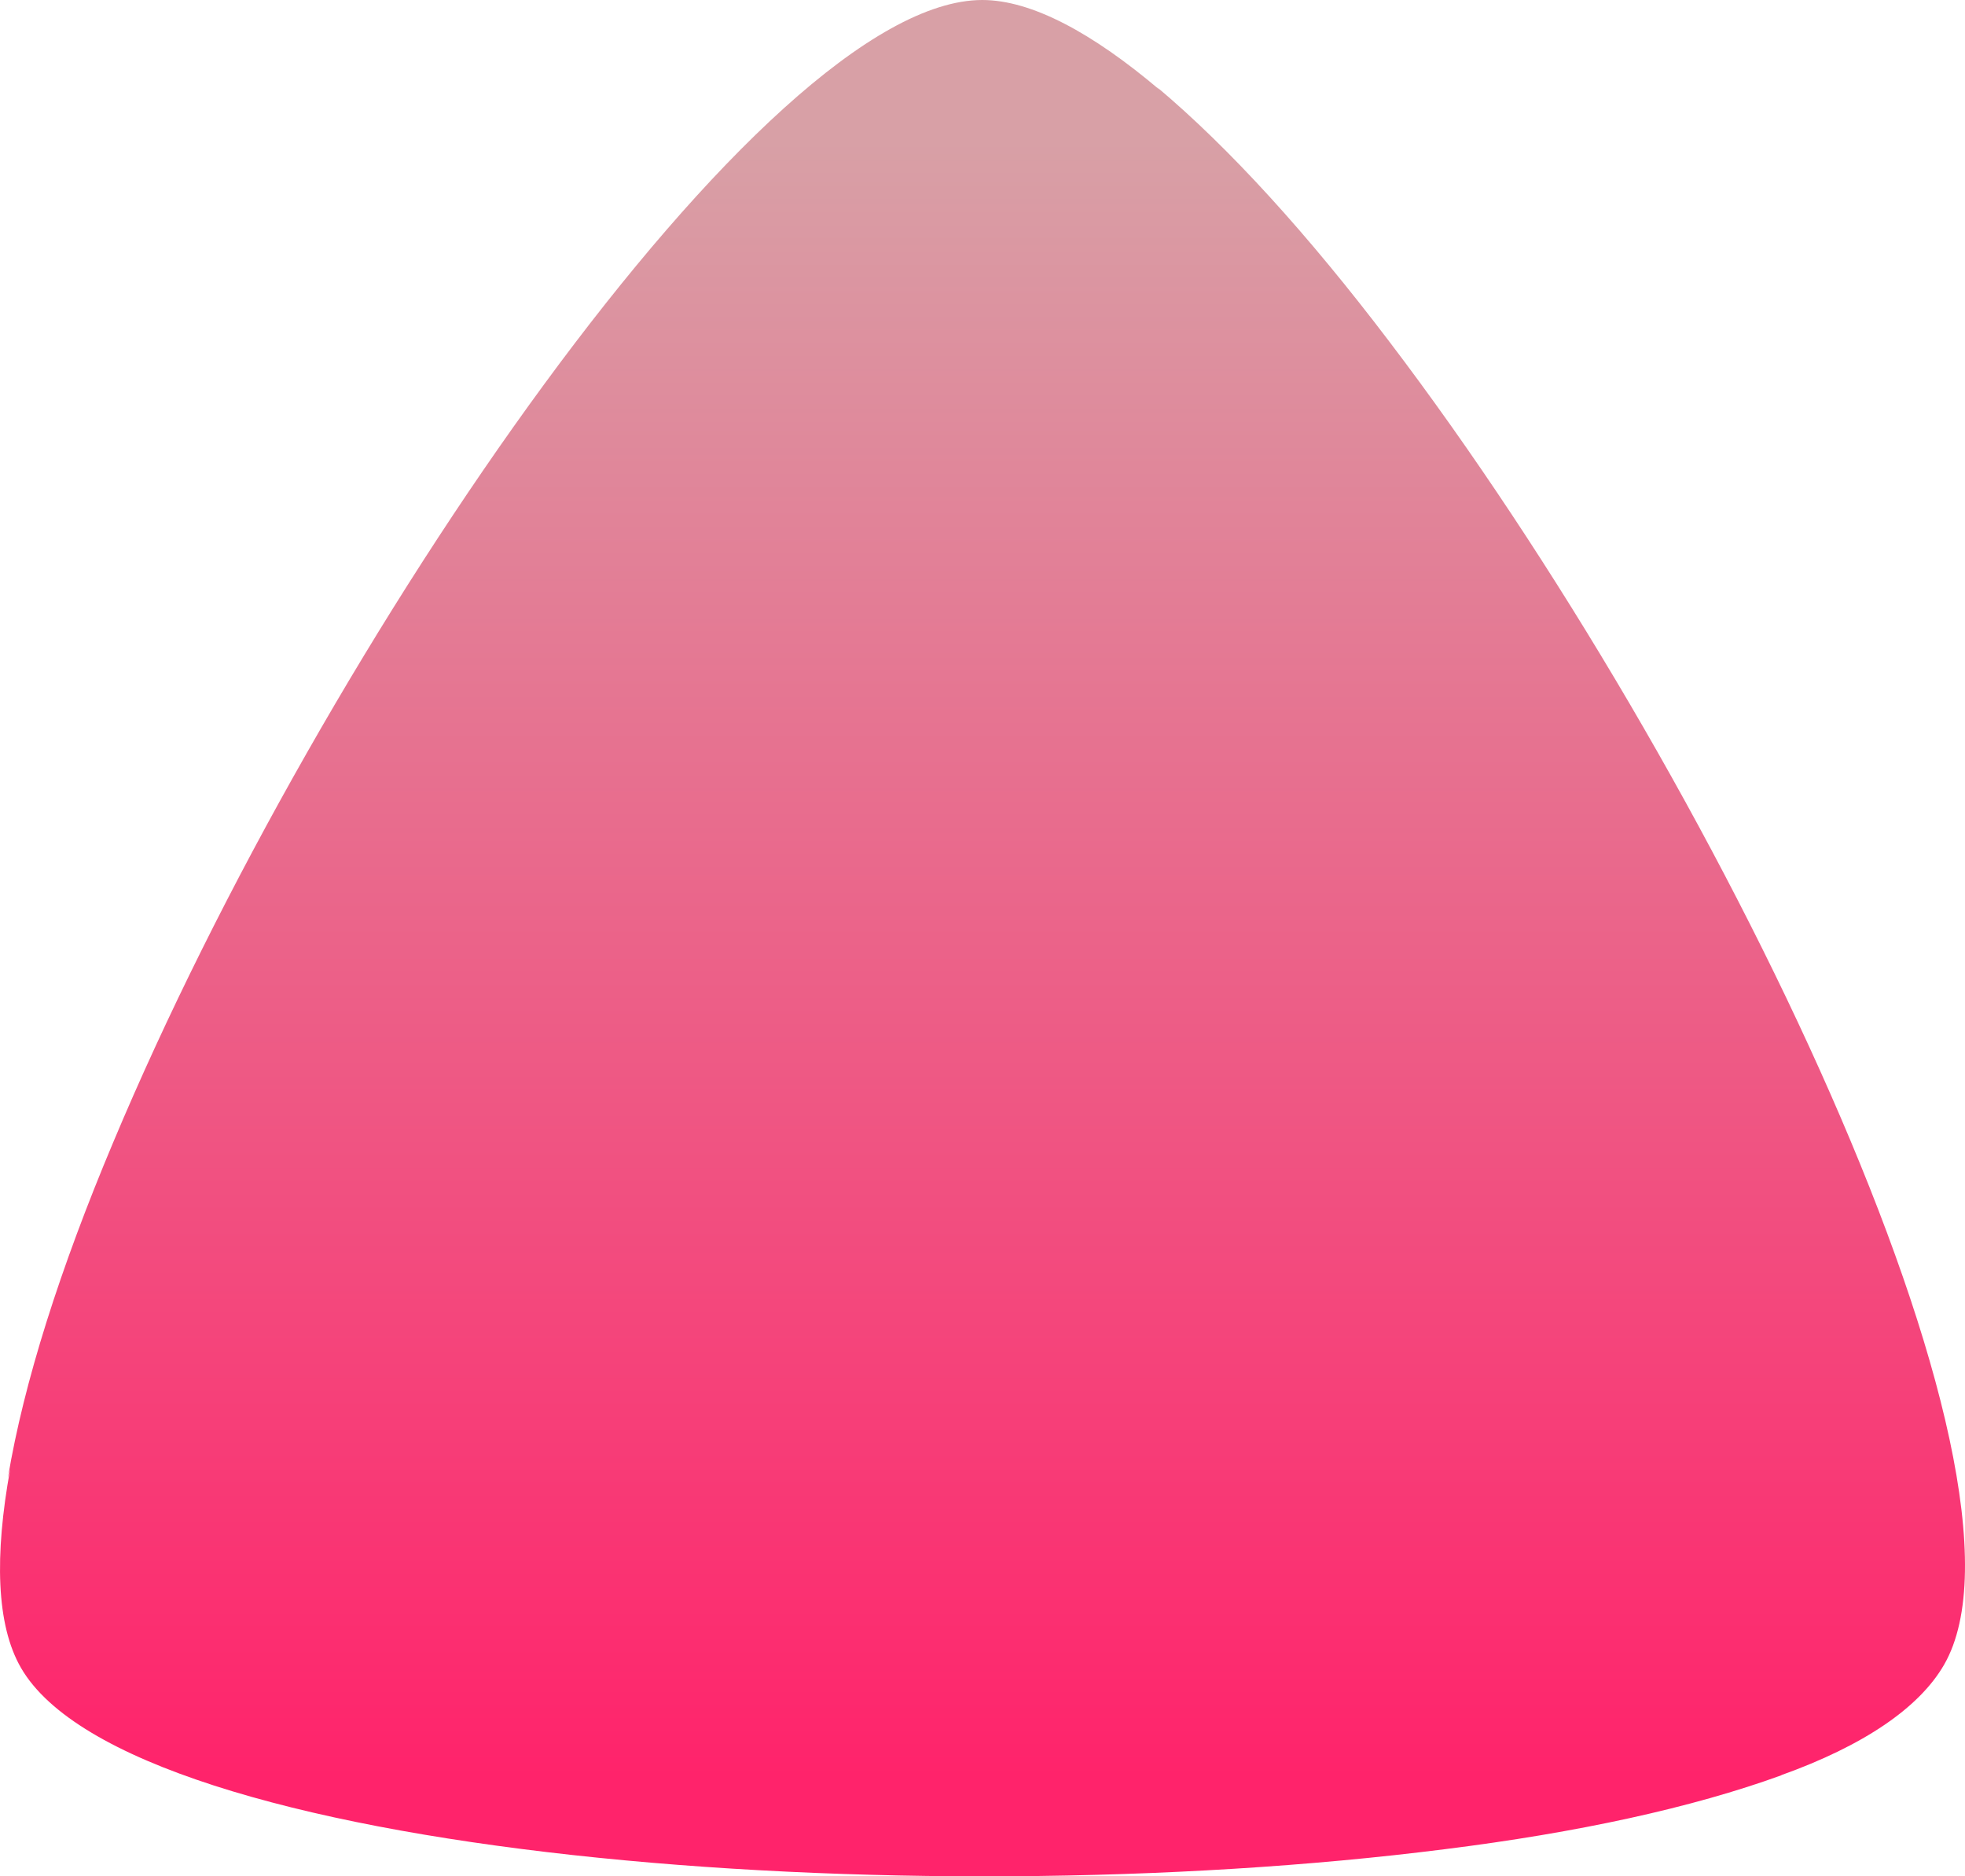 <svg xmlns="http://www.w3.org/2000/svg" width="600" height="572.988"><defs><linearGradient id="a" x1=".571" y1=".071" x2=".571" y2=".929" gradientUnits="objectBoundingBox"><stop offset="0" stop-color="#d8a0a6"/><stop offset="1" stop-color="#ff236b"/></linearGradient></defs><path d="M441.076 564.705c-163.84 20.836-401.333 2.355-434.672-55.4-7.565-13.087-8.104-34.241-3.304-60.648l-.679 2.582c4.847-29.035 15.9-63.822 32.206-102.55C98.538 196.4 233.252 0 299.93 0c15.084 0 33.7 10.1 54.175 27.449l-.951-.951c22.241 18.662 46.294 45.16 71.071 77.819C524.2 235.811 626.93 450.7 593.591 508.4c-7.565 13.091-24.461 24.641-49.736 33.7h.136c-27.269 9.92-62.238 17.53-102.87 22.6" fill="url(#a)"/></svg>